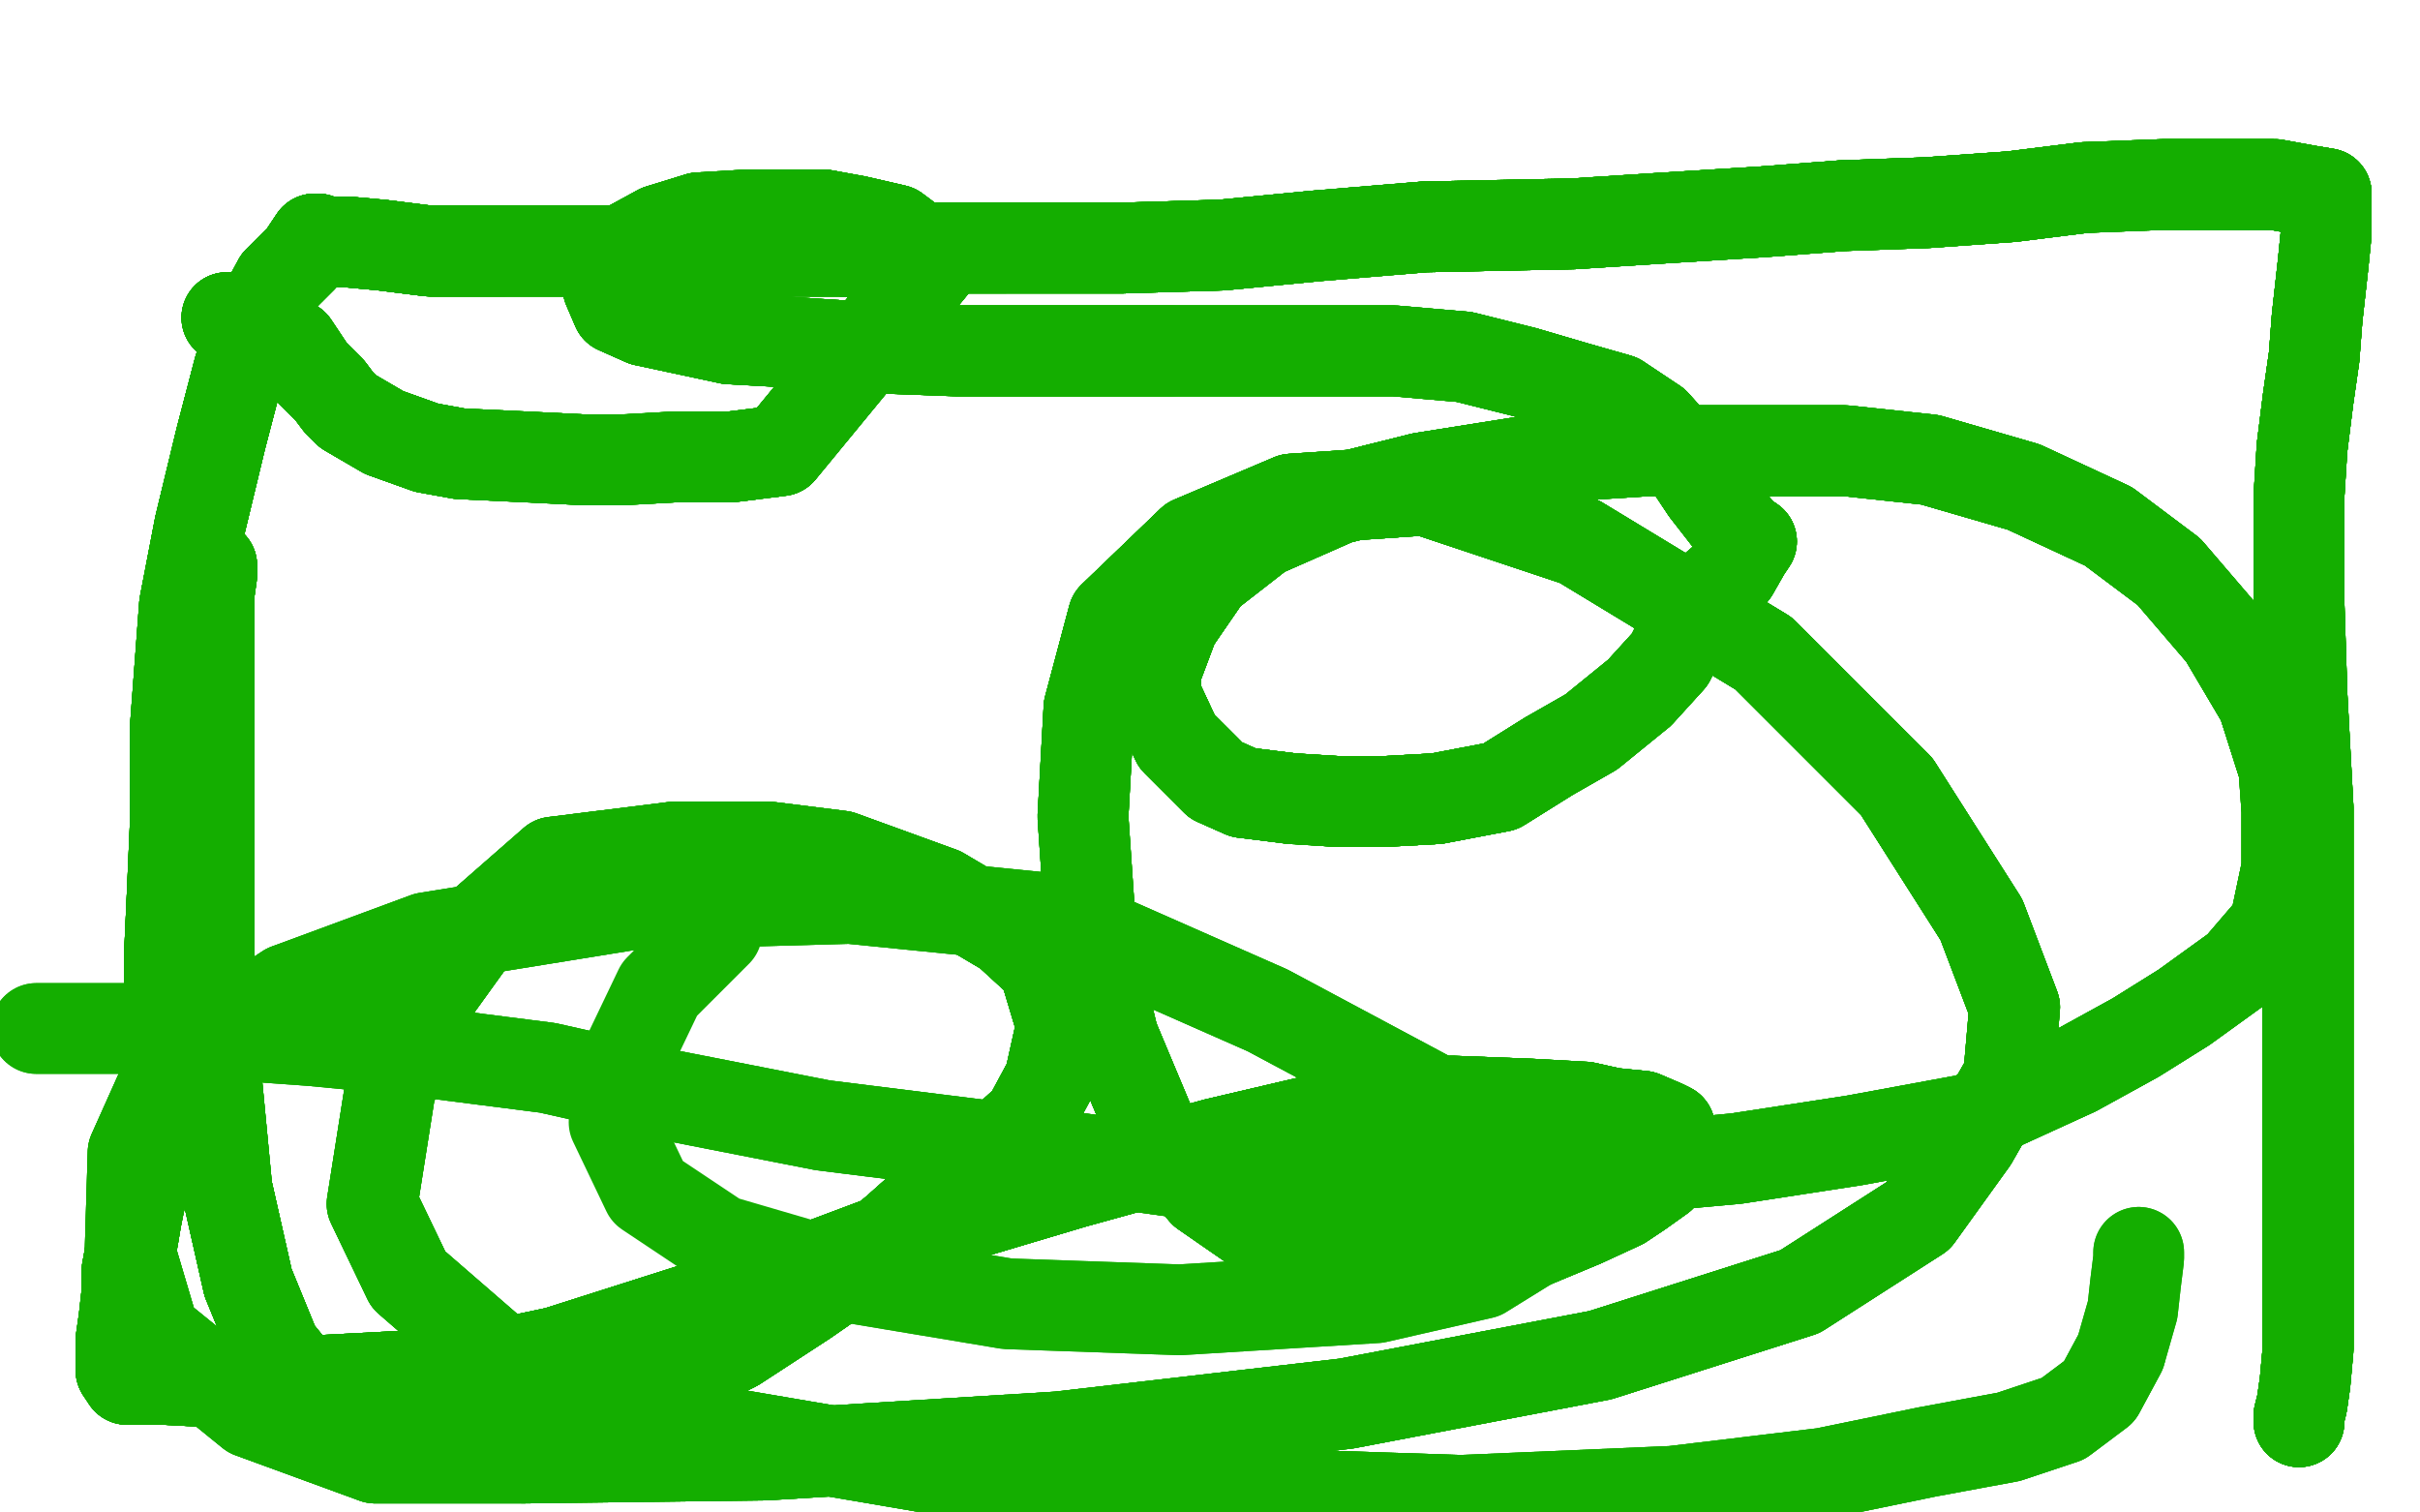 <?xml version="1.0" standalone="no"?>
<!DOCTYPE svg PUBLIC "-//W3C//DTD SVG 1.1//EN"
"http://www.w3.org/Graphics/SVG/1.1/DTD/svg11.dtd">

<svg width="800" height="500" version="1.1" xmlns="http://www.w3.org/2000/svg" xmlns:xlink="http://www.w3.org/1999/xlink" style="stroke-antialiasing: false"><desc>This SVG has been created on https://colorillo.com/</desc><rect x='0' y='0' width='800' height='500' style='fill: rgb(255,255,255); stroke-width:0' /><polyline points="75,105 84,106 90,110 97,114 103,123 109,129 112,133 115,136" style="fill: none; stroke: #14ae00; stroke-width: 30; stroke-linejoin: round; stroke-linecap: round; stroke-antialiasing: false; stroke-antialias: 0; opacity: 1.0"/>
<polyline points="75,105 84,106 90,110 97,114 103,123 109,129 112,133 115,136 127,143 141,148 152,150 173,151 193,152 206,152" style="fill: none; stroke: #14ae00; stroke-width: 30; stroke-linejoin: round; stroke-linecap: round; stroke-antialiasing: false; stroke-antialias: 0; opacity: 1.0"/>
<polyline points="75,105 84,106 90,110 97,114 103,123 109,129 112,133 115,136 127,143 141,148 152,150 173,151 193,152 206,152 224,151 242,151 258,149 309,87" style="fill: none; stroke: #14ae00; stroke-width: 30; stroke-linejoin: round; stroke-linecap: round; stroke-antialiasing: false; stroke-antialias: 0; opacity: 1.0"/>
<polyline points="75,105 84,106 90,110 97,114 103,123 109,129 112,133 115,136 127,143 141,148 152,150 173,151 193,152 206,152 224,151 242,151 258,149 309,87 304,82 296,76 283,73 272,71 262,71 248,71 231,72" style="fill: none; stroke: #14ae00; stroke-width: 30; stroke-linejoin: round; stroke-linecap: round; stroke-antialiasing: false; stroke-antialias: 0; opacity: 1.0"/>
<polyline points="75,105 84,106 90,110 97,114 103,123 109,129 112,133 115,136 127,143 141,148 152,150 173,151 193,152 206,152 224,151 242,151 258,149 309,87 304,82 296,76 283,73 272,71 262,71 248,71 231,72 218,76 207,82 202,88 201,91 201,95 204,102 213,106" style="fill: none; stroke: #14ae00; stroke-width: 30; stroke-linejoin: round; stroke-linecap: round; stroke-antialiasing: false; stroke-antialias: 0; opacity: 1.0"/>
<polyline points="75,105 84,106 90,110 97,114 103,123 109,129 112,133 115,136 127,143 141,148 152,150 173,151 193,152 206,152 224,151 242,151 258,149 309,87 304,82 296,76 283,73 272,71 262,71 248,71 231,72 218,76 207,82 202,88 201,91 201,95 204,102 213,106 241,112 259,113 289,115 316,116 338,116 362,116 387,116" style="fill: none; stroke: #14ae00; stroke-width: 30; stroke-linejoin: round; stroke-linecap: round; stroke-antialiasing: false; stroke-antialias: 0; opacity: 1.0"/>
<polyline points="75,105 84,106 90,110 97,114 103,123 109,129 112,133 115,136 127,143 141,148 152,150 173,151 193,152 206,152 224,151 242,151 258,149 309,87 304,82 296,76 283,73 272,71 262,71 248,71 231,72 218,76 207,82 202,88 201,91 201,95 204,102 213,106 241,112 259,113 289,115 316,116 338,116 362,116 387,116 407,116 434,116 461,116 484,118 504,123 521,128 535,132" style="fill: none; stroke: #14ae00; stroke-width: 30; stroke-linejoin: round; stroke-linecap: round; stroke-antialiasing: false; stroke-antialias: 0; opacity: 1.0"/>
<polyline points="103,123 109,129 112,133 115,136 127,143 141,148 152,150 173,151 193,152 206,152 224,151 242,151 258,149 309,87 304,82 296,76 283,73 272,71 262,71 248,71 231,72 218,76 207,82 202,88 201,91 201,95 204,102 213,106 241,112 259,113 289,115 316,116 338,116 362,116 387,116 407,116 434,116 461,116 484,118 504,123 521,128 535,132 547,140 556,150 564,162 571,171 576,177 579,179" style="fill: none; stroke: #14ae00; stroke-width: 30; stroke-linejoin: round; stroke-linecap: round; stroke-antialiasing: false; stroke-antialias: 0; opacity: 1.0"/>
<polyline points="224,151 242,151 258,149 309,87 304,82 296,76 283,73 272,71 262,71 248,71 231,72 218,76 207,82 202,88 201,91 201,95 204,102 213,106 241,112 259,113 289,115 316,116 338,116 362,116 387,116 407,116 434,116 461,116 484,118 504,123 521,128 535,132 547,140 556,150 564,162 571,171 576,177 579,179 577,182 573,189 566,195 561,200 556,210 552,218 542,229" style="fill: none; stroke: #14ae00; stroke-width: 30; stroke-linejoin: round; stroke-linecap: round; stroke-antialiasing: false; stroke-antialias: 0; opacity: 1.0"/>
<polyline points="304,82 296,76 283,73 272,71 262,71 248,71 231,72 218,76 207,82 202,88 201,91 201,95 204,102 213,106 241,112 259,113 289,115 316,116 338,116 362,116 387,116 407,116 434,116 461,116 484,118 504,123 521,128 535,132 547,140 556,150 564,162 571,171 576,177 579,179 577,182 573,189 566,195 561,200 556,210 552,218 542,229 526,242 512,250 496,260 475,264 457,265 443,265 427,264" style="fill: none; stroke: #14ae00; stroke-width: 30; stroke-linejoin: round; stroke-linecap: round; stroke-antialiasing: false; stroke-antialias: 0; opacity: 1.0"/>
<polyline points="201,91 201,95 204,102 213,106 241,112 259,113 289,115 316,116 338,116 362,116 387,116 407,116 434,116 461,116 484,118 504,123 521,128 535,132 547,140 556,150 564,162 571,171 576,177 579,179 577,182 573,189 566,195 561,200 556,210 552,218 542,229 526,242 512,250 496,260 475,264 457,265 443,265 427,264 411,262 402,258 389,245 382,230 382,222 388,206 399,190" style="fill: none; stroke: #14ae00; stroke-width: 30; stroke-linejoin: round; stroke-linecap: round; stroke-antialiasing: false; stroke-antialias: 0; opacity: 1.0"/>
<polyline points="241,112 259,113 289,115 316,116 338,116 362,116 387,116 407,116 434,116 461,116 484,118 504,123 521,128 535,132 547,140 556,150 564,162 571,171 576,177 579,179 577,182 573,189 566,195 561,200 556,210 552,218 542,229 526,242 512,250 496,260 475,264 457,265 443,265 427,264 411,262 402,258 389,245 382,230 382,222 388,206 399,190 417,176 442,165 470,158 514,151 545,149 579,149 610,149" style="fill: none; stroke: #14ae00; stroke-width: 30; stroke-linejoin: round; stroke-linecap: round; stroke-antialiasing: false; stroke-antialias: 0; opacity: 1.0"/>
<polyline points="484,118 504,123 521,128 535,132 547,140 556,150 564,162 571,171 576,177 579,179 577,182 573,189 566,195 561,200 556,210 552,218 542,229 526,242 512,250 496,260 475,264 457,265 443,265 427,264 411,262 402,258 389,245 382,230 382,222 388,206 399,190 417,176 442,165 470,158 514,151 545,149 579,149 610,149 638,152 669,161 697,174 717,189 735,210 748,232 755,254" style="fill: none; stroke: #14ae00; stroke-width: 30; stroke-linejoin: round; stroke-linecap: round; stroke-antialiasing: false; stroke-antialias: 0; opacity: 1.0"/>
<polyline points="547,140 556,150 564,162 571,171 576,177 579,179 577,182 573,189 566,195 561,200 556,210 552,218 542,229 526,242 512,250 496,260 475,264 457,265 443,265 427,264 411,262 402,258 389,245 382,230 382,222 388,206 399,190 417,176 442,165 470,158 514,151 545,149 579,149 610,149 638,152 669,161 697,174 717,189 735,210 748,232 755,254 756,268 756,287 752,306 740,320 722,333 706,343 686,354" style="fill: none; stroke: #14ae00; stroke-width: 30; stroke-linejoin: round; stroke-linecap: round; stroke-antialiasing: false; stroke-antialias: 0; opacity: 1.0"/>
<polyline points="556,210 552,218 542,229 526,242 512,250 496,260 475,264 457,265 443,265 427,264 411,262 402,258 389,245 382,230 382,222 388,206 399,190 417,176 442,165 470,158 514,151 545,149 579,149 610,149 638,152 669,161 697,174 717,189 735,210 748,232 755,254 756,268 756,287 752,306 740,320 722,333 706,343 686,354 651,370 613,377 574,383 519,388 472,389 393,388 336,380" style="fill: none; stroke: #14ae00; stroke-width: 30; stroke-linejoin: round; stroke-linecap: round; stroke-antialiasing: false; stroke-antialias: 0; opacity: 1.0"/>
<polyline points="512,250 496,260 475,264 457,265 443,265 427,264 411,262 402,258 389,245 382,230 382,222 388,206 399,190 417,176 442,165 470,158 514,151 545,149 579,149 610,149 638,152 669,161 697,174 717,189 735,210 748,232 755,254 756,268 756,287 752,306 740,320 722,333 706,343 686,354 651,370 613,377 574,383 519,388 472,389 393,388 336,380 272,372 221,362 181,353 134,347 103,344 75,342 48,340" style="fill: none; stroke: #14ae00; stroke-width: 30; stroke-linejoin: round; stroke-linecap: round; stroke-antialiasing: false; stroke-antialias: 0; opacity: 1.0"/>
<polyline points="475,264 457,265 443,265 427,264 411,262 402,258 389,245 382,230 382,222 388,206 399,190 417,176 442,165 470,158 514,151 545,149 579,149 610,149 638,152 669,161 697,174 717,189 735,210 748,232 755,254 756,268 756,287 752,306 740,320 722,333 706,343 686,354 651,370 613,377 574,383 519,388 472,389 393,388 336,380 272,372 221,362 181,353 134,347 103,344 75,342 48,340 28,340 19,340 12,340" style="fill: none; stroke: #14ae00; stroke-width: 30; stroke-linejoin: round; stroke-linecap: round; stroke-antialiasing: false; stroke-antialias: 0; opacity: 1.0"/>
<polyline points="475,264 457,265 443,265 427,264 411,262 402,258 389,245 382,230 382,222 388,206 399,190 417,176 442,165 470,158 514,151 545,149 579,149 610,149 638,152 669,161 697,174 717,189 735,210 748,232 755,254 756,268 756,287 752,306 740,320 722,333 706,343 686,354 651,370 613,377 574,383 519,388 472,389 393,388 336,380 272,372 221,362 181,353 134,347 103,344 75,342 48,340 28,340 19,340 12,340" style="fill: none; stroke: #14ae00; stroke-width: 30; stroke-linejoin: round; stroke-linecap: round; stroke-antialiasing: false; stroke-antialias: 0; opacity: 1.0"/>
<polyline points="70,187 70,188 70,190 69,197 69,228 69,259 69,318 71,351" style="fill: none; stroke: #14ae00; stroke-width: 30; stroke-linejoin: round; stroke-linecap: round; stroke-antialiasing: false; stroke-antialias: 0; opacity: 1.0"/>
<polyline points="70,187 70,188 70,190 69,197 69,228 69,259 69,318 71,351 75,393 82,424 91,446 104,462 119,471 140,477 167,477" style="fill: none; stroke: #14ae00; stroke-width: 30; stroke-linejoin: round; stroke-linecap: round; stroke-antialiasing: false; stroke-antialias: 0; opacity: 1.0"/>
<polyline points="70,187 70,188 70,190 69,197 69,228 69,259 69,318 71,351 75,393 82,424 91,446 104,462 119,471 140,477 167,477 191,473 210,461 243,445 266,430 279,421 296,407 314,391" style="fill: none; stroke: #14ae00; stroke-width: 30; stroke-linejoin: round; stroke-linecap: round; stroke-antialiasing: false; stroke-antialias: 0; opacity: 1.0"/>
<polyline points="70,187 70,188 70,190 69,197 69,228 69,259 69,318 71,351 75,393 82,424 91,446 104,462 119,471 140,477 167,477 191,473 210,461 243,445 266,430 279,421 296,407 314,391 329,380 340,370 347,357 351,339 345,319 333,308 311,295" style="fill: none; stroke: #14ae00; stroke-width: 30; stroke-linejoin: round; stroke-linecap: round; stroke-antialiasing: false; stroke-antialias: 0; opacity: 1.0"/>
<polyline points="70,187 70,188 70,190 69,197 69,228 69,259 69,318 71,351 75,393 82,424 91,446 104,462 119,471 140,477 167,477 191,473 210,461 243,445 266,430 279,421 296,407 314,391 329,380 340,370 347,357 351,339 345,319 333,308 311,295 278,283 254,280 223,280 183,285 159,306 141,331 129,360" style="fill: none; stroke: #14ae00; stroke-width: 30; stroke-linejoin: round; stroke-linecap: round; stroke-antialiasing: false; stroke-antialias: 0; opacity: 1.0"/>
<polyline points="70,187 70,188 70,190 69,197 69,228 69,259 69,318 71,351 75,393 82,424 91,446 104,462 119,471 140,477 167,477 191,473 210,461 243,445 266,430 279,421 296,407 314,391 329,380 340,370 347,357 351,339 345,319 333,308 311,295 278,283 254,280 223,280 183,285 159,306 141,331 129,360 123,398 135,423 165,449 224,471 306,485 391,493 483,496" style="fill: none; stroke: #14ae00; stroke-width: 30; stroke-linejoin: round; stroke-linecap: round; stroke-antialiasing: false; stroke-antialias: 0; opacity: 1.0"/>
<polyline points="70,187 70,188 70,190 69,197 69,228 69,259 69,318 71,351 75,393 82,424 91,446 104,462 119,471 140,477 167,477 191,473 210,461 243,445 266,430 279,421 296,407 314,391 329,380 340,370 347,357 351,339 345,319 333,308 311,295 278,283 254,280 223,280 183,285 159,306 141,331 129,360 123,398 135,423 165,449 224,471 306,485 391,493 483,496 553,493 603,487 637,480 664,475 682,469 694,460 701,447" style="fill: none; stroke: #14ae00; stroke-width: 30; stroke-linejoin: round; stroke-linecap: round; stroke-antialiasing: false; stroke-antialias: 0; opacity: 1.0"/>
<polyline points="75,393 82,424 91,446 104,462 119,471 140,477 167,477 191,473 210,461 243,445 266,430 279,421 296,407 314,391 329,380 340,370 347,357 351,339 345,319 333,308 311,295 278,283 254,280 223,280 183,285 159,306 141,331 129,360 123,398 135,423 165,449 224,471 306,485 391,493 483,496 553,493 603,487 637,480 664,475 682,469 694,460 701,447 705,433 706,424 707,416 707,414" style="fill: none; stroke: #14ae00; stroke-width: 30; stroke-linejoin: round; stroke-linecap: round; stroke-antialiasing: false; stroke-antialias: 0; opacity: 1.0"/>
<polyline points="75,393 82,424 91,446 104,462 119,471 140,477 167,477 191,473 210,461 243,445 266,430 279,421 296,407 314,391 329,380 340,370 347,357 351,339 345,319 333,308 311,295 278,283 254,280 223,280 183,285 159,306 141,331 129,360 123,398 135,423 165,449 224,471 306,485 391,493 483,496 553,493 603,487 637,480 664,475 682,469 694,460 701,447 705,433 706,424 707,416 707,414" style="fill: none; stroke: #14ae00; stroke-width: 30; stroke-linejoin: round; stroke-linecap: round; stroke-antialiasing: false; stroke-antialias: 0; opacity: 1.0"/>
<polyline points="760,470 760,468 761,464 762,457 763,446 763,430 763,402 763,379" style="fill: none; stroke: #14ae00; stroke-width: 30; stroke-linejoin: round; stroke-linecap: round; stroke-antialiasing: false; stroke-antialias: 0; opacity: 1.0"/>
<polyline points="760,470 760,468 761,464 762,457 763,446 763,430 763,402 763,379 763,349 763,321 763,267 761,230 760,199 760,164 761,148" style="fill: none; stroke: #14ae00; stroke-width: 30; stroke-linejoin: round; stroke-linecap: round; stroke-antialiasing: false; stroke-antialias: 0; opacity: 1.0"/>
<polyline points="760,470 760,468 761,464 762,457 763,446 763,430 763,402 763,379 763,349 763,321 763,267 761,230 760,199 760,164 761,148 763,132 765,118 766,105 768,87 769,77 769,69" style="fill: none; stroke: #14ae00; stroke-width: 30; stroke-linejoin: round; stroke-linecap: round; stroke-antialiasing: false; stroke-antialias: 0; opacity: 1.0"/>
<polyline points="760,470 760,468 761,464 762,457 763,446 763,430 763,402 763,379 763,349 763,321 763,267 761,230 760,199 760,164 761,148 763,132 765,118 766,105 768,87 769,77 769,69 769,64" style="fill: none; stroke: #14ae00; stroke-width: 30; stroke-linejoin: round; stroke-linecap: round; stroke-antialiasing: false; stroke-antialias: 0; opacity: 1.0"/>
<polyline points="760,470 760,468 761,464 762,457 763,446 763,430 763,402 763,379 763,349 763,321 763,267 761,230 760,199 760,164 761,148 763,132 765,118 766,105 768,87 769,77 769,69 769,64 763,63 752,61 745,61 735,61 724,61 715,61 689,62" style="fill: none; stroke: #14ae00; stroke-width: 30; stroke-linejoin: round; stroke-linecap: round; stroke-antialiasing: false; stroke-antialias: 0; opacity: 1.0"/>
<polyline points="760,470 760,468 761,464 762,457 763,446 763,430 763,402 763,379 763,349 763,321 763,267 761,230 760,199 760,164 761,148 763,132 765,118 766,105 768,87 769,77 769,69 769,64 763,63 752,61 745,61 735,61 724,61 715,61 689,62 665,65 637,67 609,68 583,70 551,72 520,74 471,75" style="fill: none; stroke: #14ae00; stroke-width: 30; stroke-linejoin: round; stroke-linecap: round; stroke-antialiasing: false; stroke-antialias: 0; opacity: 1.0"/>
<polyline points="760,470 760,468 761,464 762,457 763,446 763,430 763,402 763,379 763,349 763,321 763,267 761,230 760,199 760,164 761,148 763,132 765,118 766,105 768,87 769,77 769,69 769,64 763,63 752,61 745,61 735,61 724,61 715,61 689,62 665,65 637,67 609,68 583,70 551,72 520,74 471,75 435,78 404,81 371,82 345,82 332,82 321,82 315,82" style="fill: none; stroke: #14ae00; stroke-width: 30; stroke-linejoin: round; stroke-linecap: round; stroke-antialiasing: false; stroke-antialias: 0; opacity: 1.0"/>
<polyline points="760,470 760,468 761,464 762,457 763,446 763,430 763,402 763,379 763,349 763,321 763,267 761,230 760,199 760,164 761,148 763,132 765,118 766,105 768,87 769,77 769,69 769,64 763,63 752,61 745,61 735,61 724,61 715,61 689,62 665,65 637,67 609,68 583,70 551,72 520,74 471,75 435,78 404,81 371,82 345,82 332,82 321,82 315,82 311,82 308,84" style="fill: none; stroke: #14ae00; stroke-width: 30; stroke-linejoin: round; stroke-linecap: round; stroke-antialiasing: false; stroke-antialias: 0; opacity: 1.0"/>
<polyline points="763,446 763,430 763,402 763,379 763,349 763,321 763,267 761,230 760,199 760,164 761,148 763,132 765,118 766,105 768,87 769,77 769,69 769,64 763,63 752,61 745,61 735,61 724,61 715,61 689,62 665,65 637,67 609,68 583,70 551,72 520,74 471,75 435,78 404,81 371,82 345,82 332,82 321,82 315,82 311,82 308,84 307,84 300,84 289,84 278,83 264,83 253,83 238,83" style="fill: none; stroke: #14ae00; stroke-width: 30; stroke-linejoin: round; stroke-linecap: round; stroke-antialiasing: false; stroke-antialias: 0; opacity: 1.0"/>
<polyline points="761,148 763,132 765,118 766,105 768,87 769,77 769,69 769,64 763,63 752,61 745,61 735,61 724,61 715,61 689,62 665,65 637,67 609,68 583,70 551,72 520,74 471,75 435,78 404,81 371,82 345,82 332,82 321,82 315,82 311,82 308,84 307,84 300,84 289,84 278,83 264,83 253,83 238,83 203,83 184,83 166,83 142,83 126,81 115,80 108,80" style="fill: none; stroke: #14ae00; stroke-width: 30; stroke-linejoin: round; stroke-linecap: round; stroke-antialiasing: false; stroke-antialias: 0; opacity: 1.0"/>
<polyline points="761,148 763,132 765,118 766,105 768,87 769,77 769,69 769,64 763,63 752,61 745,61 735,61 724,61 715,61 689,62 665,65 637,67 609,68 583,70 551,72 520,74 471,75 435,78 404,81 371,82 345,82 332,82 321,82 315,82 311,82 308,84 307,84 300,84 289,84 278,83 264,83 253,83 238,83 203,83 184,83 166,83 142,83 126,81 115,80 108,80 105,79" style="fill: none; stroke: #14ae00; stroke-width: 30; stroke-linejoin: round; stroke-linecap: round; stroke-antialiasing: false; stroke-antialias: 0; opacity: 1.0"/>
<polyline points="769,69 769,64 763,63 752,61 745,61 735,61 724,61 715,61 689,62 665,65 637,67 609,68 583,70 551,72 520,74 471,75 435,78 404,81 371,82 345,82 332,82 321,82 315,82 311,82 308,84 307,84 300,84 289,84 278,83 264,83 253,83 238,83 203,83 184,83 166,83 142,83 126,81 115,80 108,80 105,79 104,79 100,85 92,93 85,106 79,122 73,145 66,174" style="fill: none; stroke: #14ae00; stroke-width: 30; stroke-linejoin: round; stroke-linecap: round; stroke-antialiasing: false; stroke-antialias: 0; opacity: 1.0"/>
<polyline points="689,62 665,65 637,67 609,68 583,70 551,72 520,74 471,75 435,78 404,81 371,82 345,82 332,82 321,82 315,82 311,82 308,84 307,84 300,84 289,84 278,83 264,83 253,83 238,83 203,83 184,83 166,83 142,83 126,81 115,80 108,80 105,79 104,79 100,85 92,93 85,106 79,122 73,145 66,174 61,200 58,240 58,271 57,294 56,316 56,335 56,350" style="fill: none; stroke: #14ae00; stroke-width: 30; stroke-linejoin: round; stroke-linecap: round; stroke-antialiasing: false; stroke-antialias: 0; opacity: 1.0"/>
<polyline points="689,62 665,65 637,67 609,68 583,70 551,72 520,74 471,75 435,78 404,81 371,82 345,82 332,82 321,82 315,82 311,82 308,84 307,84 300,84 289,84 278,83 264,83 253,83 238,83 203,83 184,83 166,83 142,83 126,81 115,80 108,80 105,79 104,79 100,85 92,93 85,106 79,122 73,145 66,174 61,200 58,240 58,271 57,294 56,316 56,335 56,350 56,357" style="fill: none; stroke: #14ae00; stroke-width: 30; stroke-linejoin: round; stroke-linecap: round; stroke-antialiasing: false; stroke-antialias: 0; opacity: 1.0"/>
<polyline points="435,78 404,81 371,82 345,82 332,82 321,82 315,82 311,82 308,84 307,84 300,84 289,84 278,83 264,83 253,83 238,83 203,83 184,83 166,83 142,83 126,81 115,80 108,80 105,79 104,79 100,85 92,93 85,106 79,122 73,145 66,174 61,200 58,240 58,271 57,294 56,316 56,335 56,350 56,357 56,358 52,370 50,378 48,389 46,398 45,403 44,409" style="fill: none; stroke: #14ae00; stroke-width: 30; stroke-linejoin: round; stroke-linecap: round; stroke-antialiasing: false; stroke-antialias: 0; opacity: 1.0"/>
<polyline points="332,82 321,82 315,82 311,82 308,84 307,84 300,84 289,84 278,83 264,83 253,83 238,83 203,83 184,83 166,83 142,83 126,81 115,80 108,80 105,79 104,79 100,85 92,93 85,106 79,122 73,145 66,174 61,200 58,240 58,271 57,294 56,316 56,335 56,350 56,357 56,358 52,370 50,378 48,389 46,398 45,403 44,409 42,420 42,427 41,436 40,443 40,449 40,453" style="fill: none; stroke: #14ae00; stroke-width: 30; stroke-linejoin: round; stroke-linecap: round; stroke-antialiasing: false; stroke-antialias: 0; opacity: 1.0"/>
<polyline points="253,83 238,83 203,83 184,83 166,83 142,83 126,81 115,80 108,80 105,79 104,79 100,85 92,93 85,106 79,122 73,145 66,174 61,200 58,240 58,271 57,294 56,316 56,335 56,350 56,357 56,358 52,370 50,378 48,389 46,398 45,403 44,409 42,420 42,427 41,436 40,443 40,449 40,453 42,456 48,456 54,456 73,457 94,457 151,454 184,447" style="fill: none; stroke: #14ae00; stroke-width: 30; stroke-linejoin: round; stroke-linecap: round; stroke-antialiasing: false; stroke-antialias: 0; opacity: 1.0"/>
<polyline points="166,83 142,83 126,81 115,80 108,80 105,79 104,79 100,85 92,93 85,106 79,122 73,145 66,174 61,200 58,240 58,271 57,294 56,316 56,335 56,350 56,357 56,358 52,370 50,378 48,389 46,398 45,403 44,409 42,420 42,427 41,436 40,443 40,449 40,453 42,456 48,456 54,456 73,457 94,457 151,454 184,447 250,426 298,408 355,391 402,378 449,367 480,364 506,365" style="fill: none; stroke: #14ae00; stroke-width: 30; stroke-linejoin: round; stroke-linecap: round; stroke-antialiasing: false; stroke-antialias: 0; opacity: 1.0"/>
<polyline points="104,79 100,85 92,93 85,106 79,122 73,145 66,174 61,200 58,240 58,271 57,294 56,316 56,335 56,350 56,357 56,358 52,370 50,378 48,389 46,398 45,403 44,409 42,420 42,427 41,436 40,443 40,449 40,453 42,456 48,456 54,456 73,457 94,457 151,454 184,447 250,426 298,408 355,391 402,378 449,367 480,364 506,365 524,366 533,368 543,369 550,372 552,373" style="fill: none; stroke: #14ae00; stroke-width: 30; stroke-linejoin: round; stroke-linecap: round; stroke-antialiasing: false; stroke-antialias: 0; opacity: 1.0"/>
<polyline points="58,240 58,271 57,294 56,316 56,335 56,350 56,357 56,358 52,370 50,378 48,389 46,398 45,403 44,409 42,420 42,427 41,436 40,443 40,449 40,453 42,456 48,456 54,456 73,457 94,457 151,454 184,447 250,426 298,408 355,391 402,378 449,367 480,364 506,365 524,366 533,368 543,369 550,372 552,373 553,376 553,377 553,383 549,389 542,394 536,398 523,404" style="fill: none; stroke: #14ae00; stroke-width: 30; stroke-linejoin: round; stroke-linecap: round; stroke-antialiasing: false; stroke-antialias: 0; opacity: 1.0"/>
<polyline points="56,357 56,358 52,370 50,378 48,389 46,398 45,403 44,409 42,420 42,427 41,436 40,443 40,449 40,453 42,456 48,456 54,456 73,457 94,457 151,454 184,447 250,426 298,408 355,391 402,378 449,367 480,364 506,365 524,366 533,368 543,369 550,372 552,373 553,376 553,377 553,383 549,389 542,394 536,398 523,404 499,414 474,418 448,418 424,412 398,394 381,374 368,343" style="fill: none; stroke: #14ae00; stroke-width: 30; stroke-linejoin: round; stroke-linecap: round; stroke-antialiasing: false; stroke-antialias: 0; opacity: 1.0"/>
<polyline points="42,420 42,427 41,436 40,443 40,449 40,453 42,456 48,456 54,456 73,457 94,457 151,454 184,447 250,426 298,408 355,391 402,378 449,367 480,364 506,365 524,366 533,368 543,369 550,372 552,373 553,376 553,377 553,383 549,389 542,394 536,398 523,404 499,414 474,418 448,418 424,412 398,394 381,374 368,343 361,314 358,270 360,234 368,204 394,179 427,165 471,162" style="fill: none; stroke: #14ae00; stroke-width: 30; stroke-linejoin: round; stroke-linecap: round; stroke-antialiasing: false; stroke-antialias: 0; opacity: 1.0"/>
<polyline points="42,456 48,456 54,456 73,457 94,457 151,454 184,447 250,426 298,408 355,391 402,378 449,367 480,364 506,365 524,366 533,368 543,369 550,372 552,373 553,376 553,377 553,383 549,389 542,394 536,398 523,404 499,414 474,418 448,418 424,412 398,394 381,374 368,343 361,314 358,270 360,234 368,204 394,179 427,165 471,162 522,179 583,216 627,260 655,304 666,333 664,356 652,377" style="fill: none; stroke: #14ae00; stroke-width: 30; stroke-linejoin: round; stroke-linecap: round; stroke-antialiasing: false; stroke-antialias: 0; opacity: 1.0"/>
<polyline points="298,408 355,391 402,378 449,367 480,364 506,365 524,366 533,368 543,369 550,372 552,373 553,376 553,377 553,383 549,389 542,394 536,398 523,404 499,414 474,418 448,418 424,412 398,394 381,374 368,343 361,314 358,270 360,234 368,204 394,179 427,165 471,162 522,179 583,216 627,260 655,304 666,333 664,356 652,377 634,402 595,427 529,448 445,464 350,475 253,481 173,482" style="fill: none; stroke: #14ae00; stroke-width: 30; stroke-linejoin: round; stroke-linecap: round; stroke-antialiasing: false; stroke-antialias: 0; opacity: 1.0"/>
<polyline points="524,366 533,368 543,369 550,372 552,373 553,376 553,377 553,383 549,389 542,394 536,398 523,404 499,414 474,418 448,418 424,412 398,394 381,374 368,343 361,314 358,270 360,234 368,204 394,179 427,165 471,162 522,179 583,216 627,260 655,304 666,333 664,356 652,377 634,402 595,427 529,448 445,464 350,475 253,481 173,482 124,482 83,467 51,441 43,414 44,381 57,352 95,327" style="fill: none; stroke: #14ae00; stroke-width: 30; stroke-linejoin: round; stroke-linecap: round; stroke-antialiasing: false; stroke-antialias: 0; opacity: 1.0"/>
<polyline points="549,389 542,394 536,398 523,404 499,414 474,418 448,418 424,412 398,394 381,374 368,343 361,314 358,270 360,234 368,204 394,179 427,165 471,162 522,179 583,216 627,260 655,304 666,333 664,356 652,377 634,402 595,427 529,448 445,464 350,475 253,481 173,482 124,482 83,467 51,441 43,414 44,381 57,352 95,327 141,310 209,299 281,297 351,304 419,334 477,365 507,383" style="fill: none; stroke: #14ae00; stroke-width: 30; stroke-linejoin: round; stroke-linecap: round; stroke-antialiasing: false; stroke-antialias: 0; opacity: 1.0"/>
<polyline points="448,418 424,412 398,394 381,374 368,343 361,314 358,270 360,234 368,204 394,179 427,165 471,162 522,179 583,216 627,260 655,304 666,333 664,356 652,377 634,402 595,427 529,448 445,464 350,475 253,481 173,482 124,482 83,467 51,441 43,414 44,381 57,352 95,327 141,310 209,299 281,297 351,304 419,334 477,365 507,383 514,396 511,408 490,421 455,429 390,433 333,431 279,422" style="fill: none; stroke: #14ae00; stroke-width: 30; stroke-linejoin: round; stroke-linecap: round; stroke-antialiasing: false; stroke-antialias: 0; opacity: 1.0"/>
<polyline points="358,270 360,234 368,204 394,179 427,165 471,162 522,179 583,216 627,260 655,304 666,333 664,356 652,377 634,402 595,427 529,448 445,464 350,475 253,481 173,482 124,482 83,467 51,441 43,414 44,381 57,352 95,327 141,310 209,299 281,297 351,304 419,334 477,365 507,383 514,396 511,408 490,421 455,429 390,433 333,431 279,422 238,410 214,394 203,371 207,350 218,327 237,308" style="fill: none; stroke: #14ae00; stroke-width: 30; stroke-linejoin: round; stroke-linecap: round; stroke-antialiasing: false; stroke-antialias: 0; opacity: 1.0"/>
</svg>

